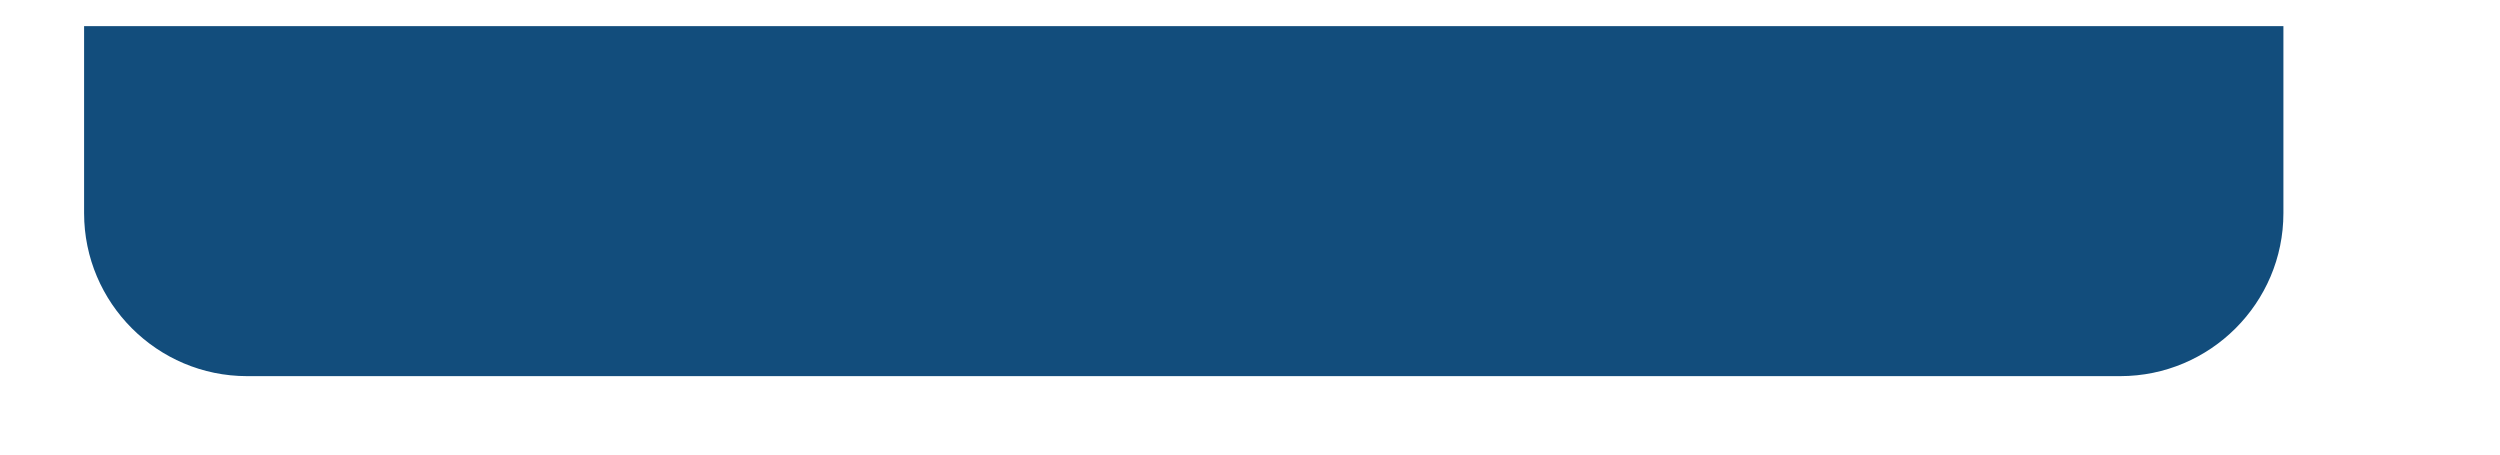 <svg width="11" height="2" viewBox="0 0 11 2" fill="none" xmlns="http://www.w3.org/2000/svg">
<path d="M9.329 1.655H1.087C0.692 1.655 0.37 1.333 0.37 0.938V0.115H10.047V0.938C10.047 1.333 9.725 1.655 9.329 1.655Z" fill="#124D7C"/>
</svg>

